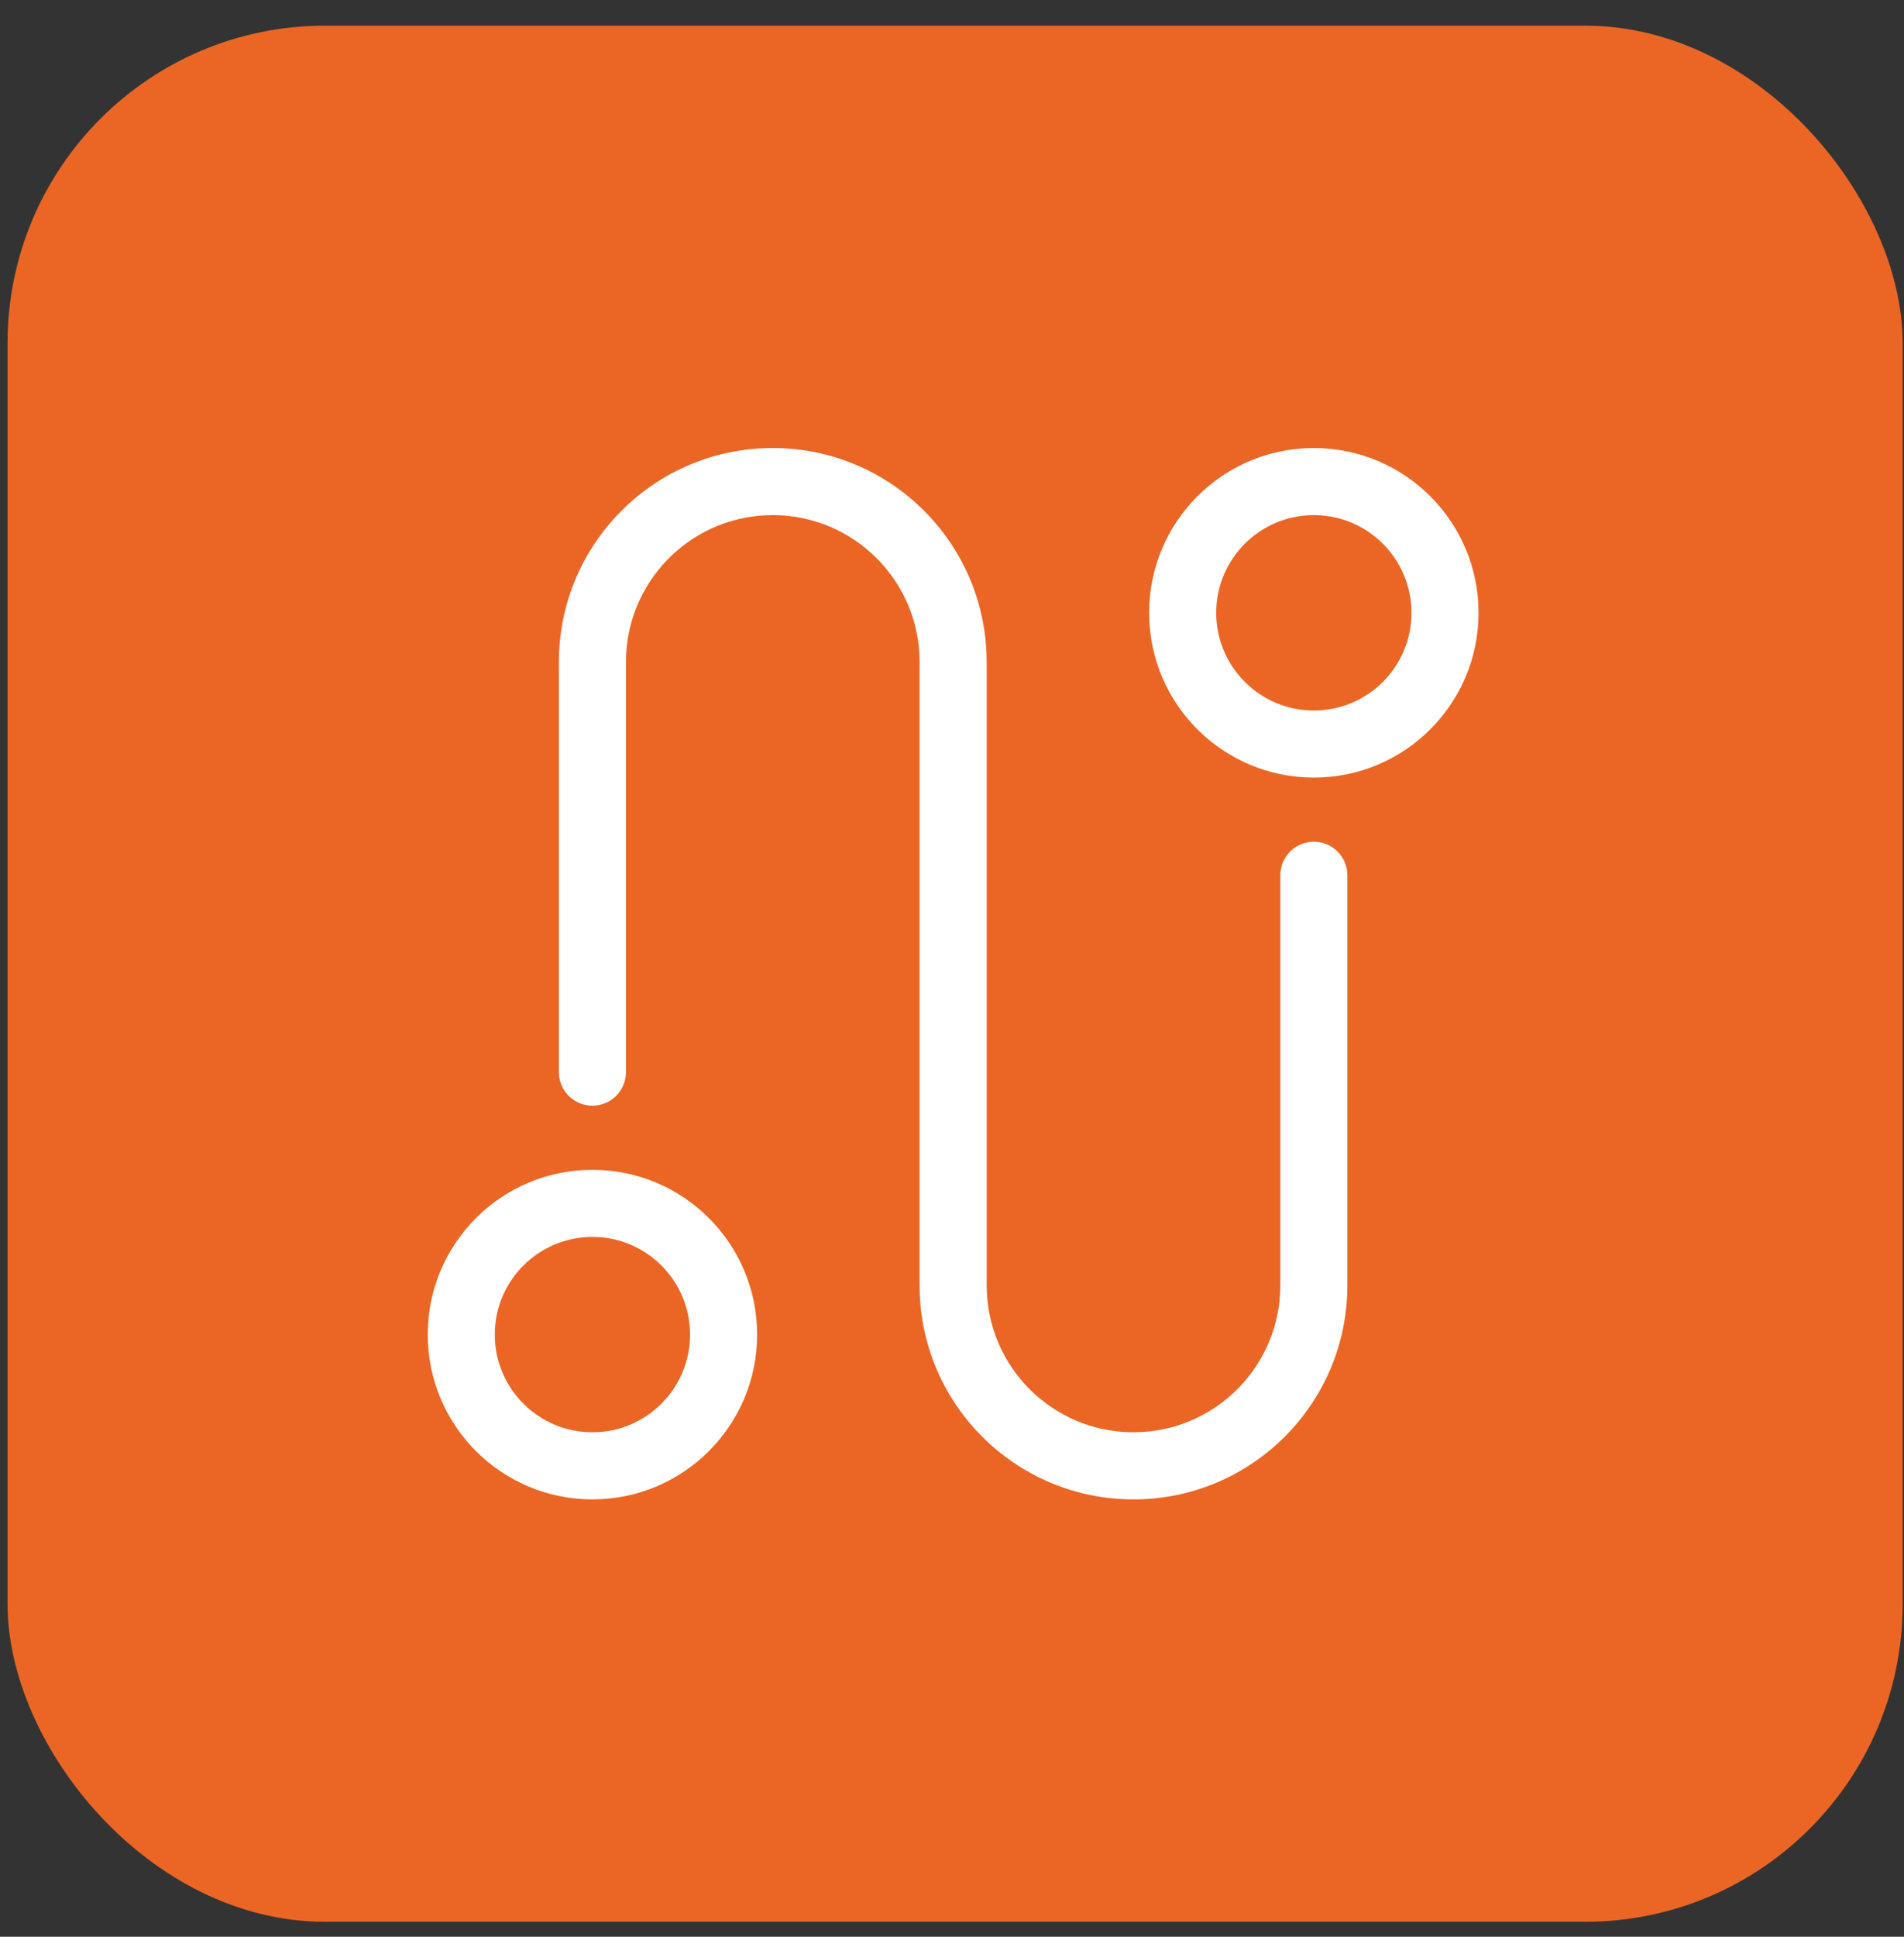 <?xml version="1.0" encoding="UTF-8"?>
<svg xmlns="http://www.w3.org/2000/svg" width="60" height="61" viewBox="0 0 60 61" fill="none">
  <rect x="0" y="0" width="60" height="61" fill="#333333" stroke="none"/>
  <g id="Frame 272">
    <rect id="Rectangle 9" x="0.238" y="0.809" width="59.719" height="59.719" rx="10" fill="#EB6624"></rect>
    <g id="Group">
      <g id="Group_2">
        <path id="Vector" d="M24.352 14.111C27.974 14.111 30.929 16.968 31.086 20.551L31.093 20.851V40.485C31.093 43.04 33.164 45.111 35.719 45.111C38.186 45.111 40.202 43.18 40.338 40.747L40.346 40.485V27.568C40.346 26.984 40.819 26.511 41.403 26.511C41.938 26.511 42.38 26.909 42.45 27.424L42.459 27.568V40.485C42.459 44.207 39.442 47.225 35.719 47.225C32.097 47.225 29.142 44.368 28.985 40.785L28.979 40.485V20.851C28.979 18.296 26.907 16.224 24.352 16.224C21.885 16.224 19.869 18.155 19.733 20.589L19.726 20.851V33.768C19.726 34.352 19.252 34.825 18.669 34.825C18.134 34.825 17.692 34.427 17.622 33.911L17.612 33.768V20.851C17.612 17.129 20.63 14.111 24.352 14.111ZM18.669 36.845C21.535 36.845 23.859 39.168 23.859 42.035C23.859 44.901 21.535 47.225 18.669 47.225C15.802 47.225 13.479 44.901 13.479 42.035C13.479 39.168 15.802 36.845 18.669 36.845ZM18.669 38.958C16.97 38.958 15.592 40.336 15.592 42.035C15.592 43.734 16.97 45.111 18.669 45.111C20.368 45.111 21.745 43.734 21.745 42.035C21.745 40.336 20.368 38.958 18.669 38.958ZM41.403 14.111C44.269 14.111 46.593 16.435 46.593 19.301C46.593 22.168 44.269 24.491 41.403 24.491C38.536 24.491 36.212 22.168 36.212 19.301C36.212 16.435 38.536 14.111 41.403 14.111ZM41.403 16.224C39.703 16.224 38.326 17.602 38.326 19.301C38.326 21 39.703 22.378 41.403 22.378C43.102 22.378 44.479 21 44.479 19.301C44.479 17.602 43.102 16.224 41.403 16.224Z" fill="white"></path>
      </g>
    </g>
  </g>
</svg>
